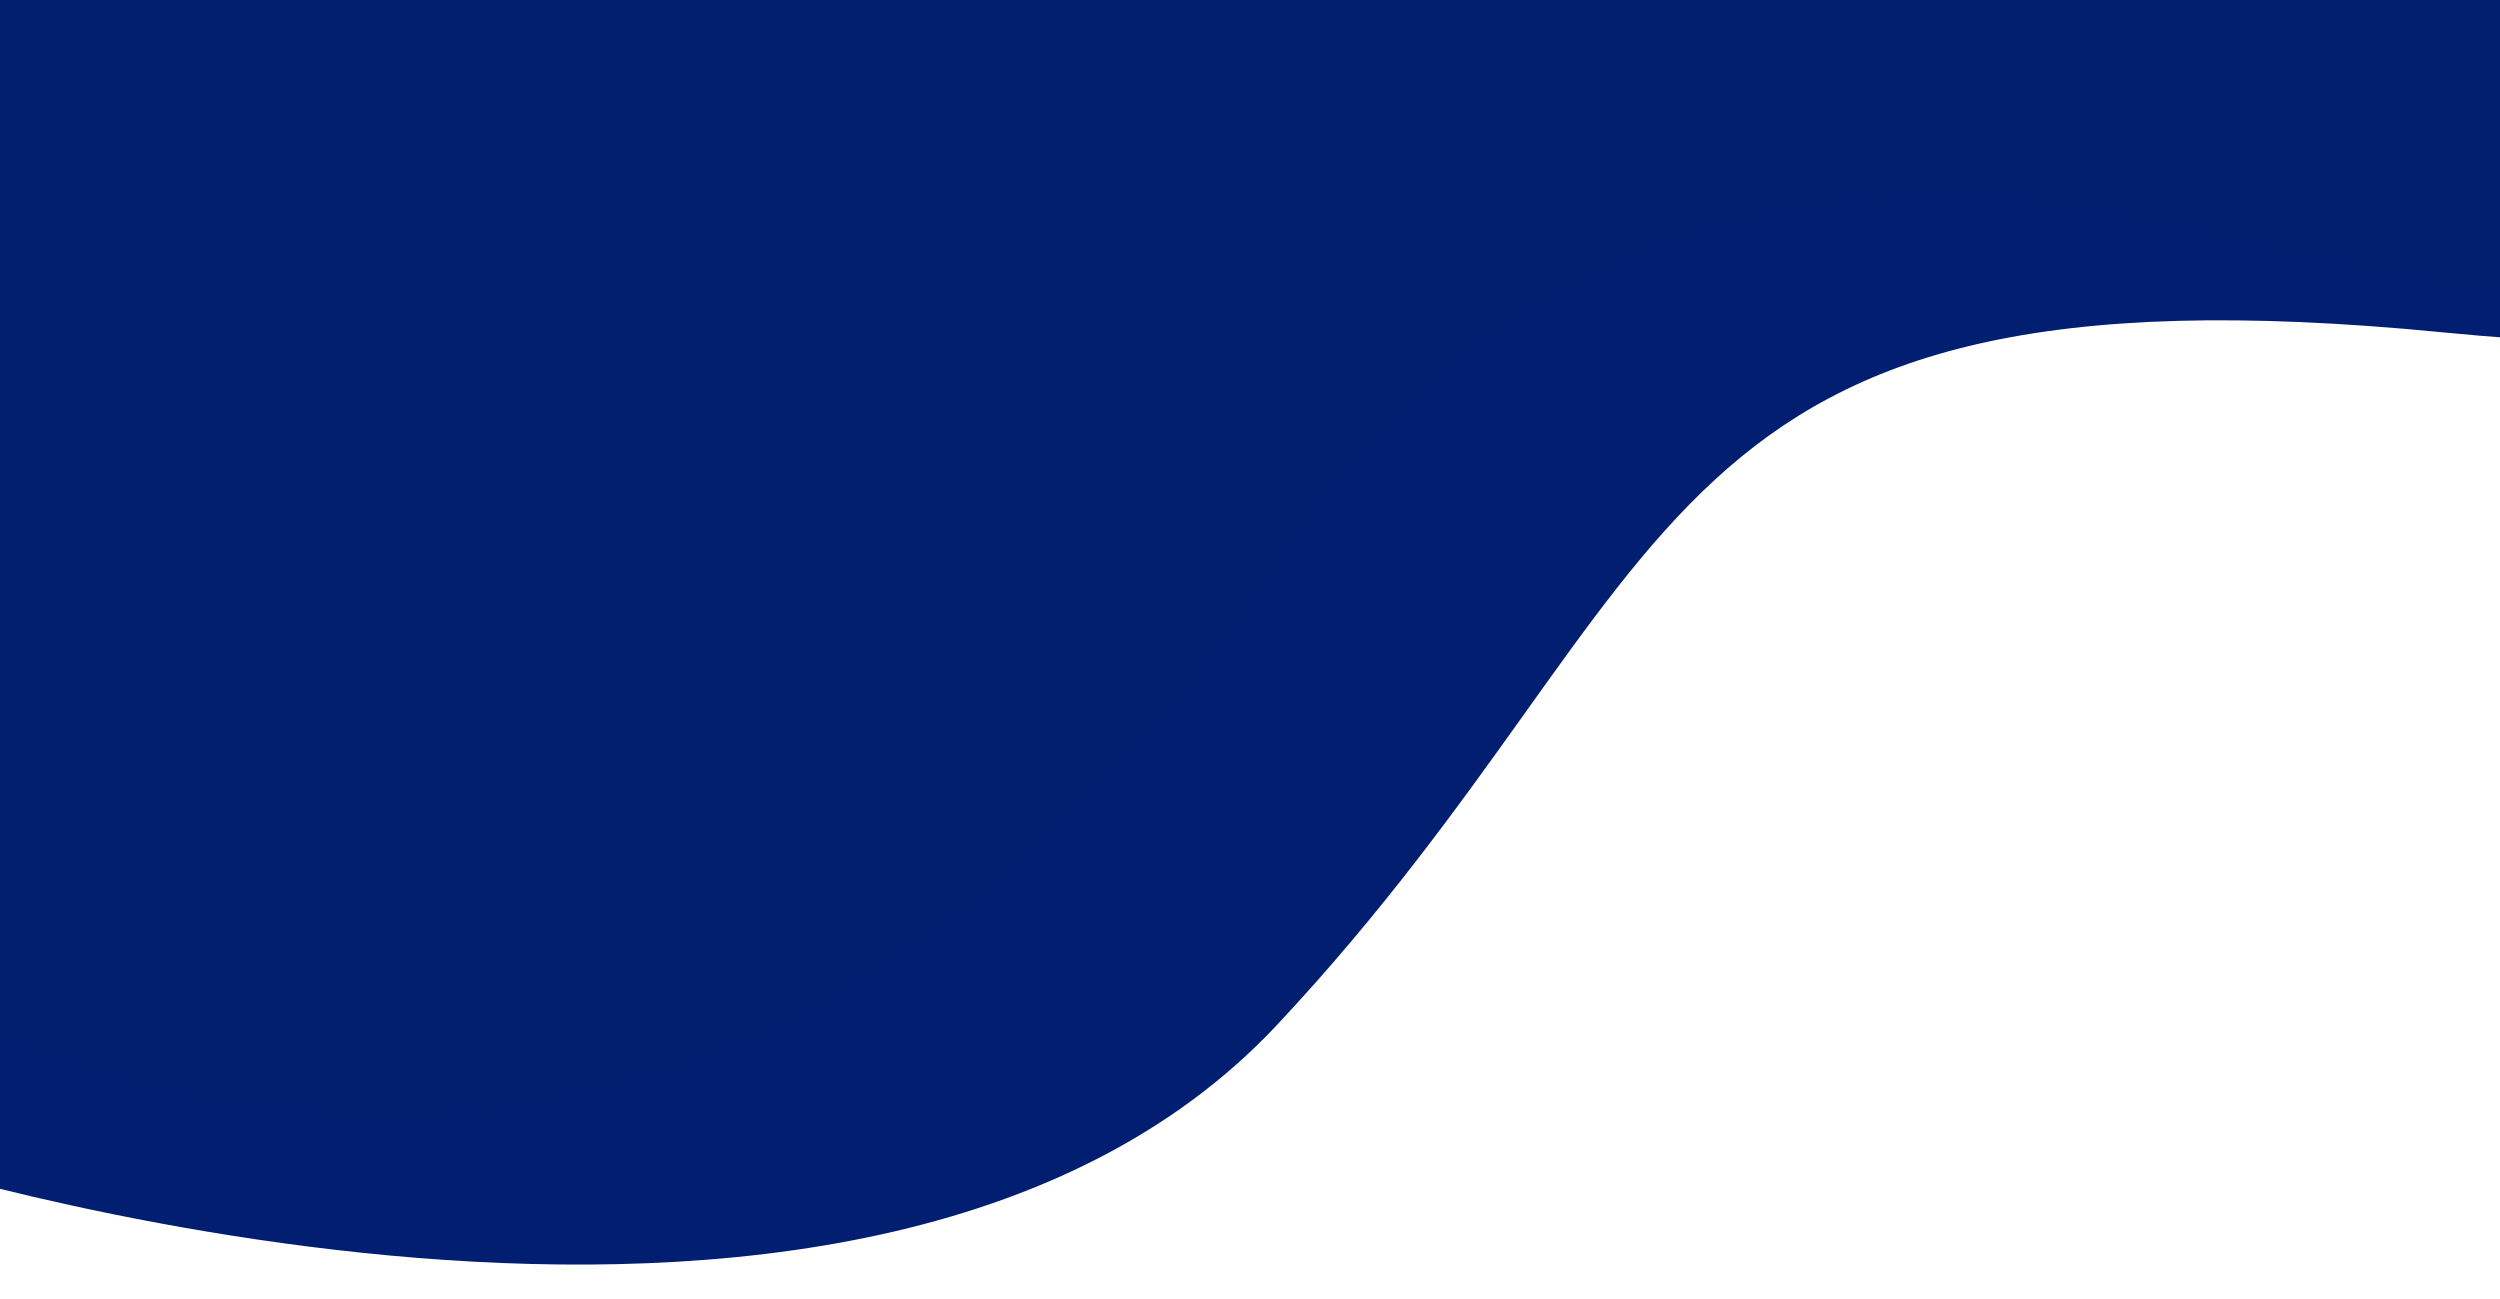 <svg xmlns="http://www.w3.org/2000/svg" xmlns:xlink="http://www.w3.org/1999/xlink" width="1920" height="998" viewBox="0 0 1920 998"><defs><clipPath id="a"><rect width="1920" height="998" fill="none"/></clipPath></defs><g clip-path="url(#a)"><g transform="translate(253 1.278)"><path d="M13245.6,884.8s755.2,246.4,1078.4-99.2,273.988-592.461,894.788-531.661S15914.4,56,15914.4,56s-630.4-384-656-384S13325.6-94.4,13325.6-94.4Z" transform="translate(-13596)" fill="#021e70"/><path d="M13406.667,772.121s590.376,336.97,1046.133-356.364C14707.11,28.88,15175.234,136.886,15492.8,252c252.24,91.434,390.4-275.2,390.4-275.2l-166.23-305.285s-2247.274,80-2256.971,80S13406.667,772.121,13406.667,772.121Z" transform="translate(-13709.667 0.485)" fill="#021e70" opacity="0.15" style="mix-blend-mode:multiply;isolation:isolate"/><path d="M13406.667,772.121S13654.443,1305.333,14110.2,612s1307.107-6.479,1708.8-241.6-102.03-698.885-102.03-698.885-2247.274,80-2256.971,80S13406.667,772.121,13406.667,772.121Z" transform="translate(-13681 -168)" fill="#021e70" opacity="0.15" style="mix-blend-mode:multiply;isolation:isolate"/></g></g></svg>